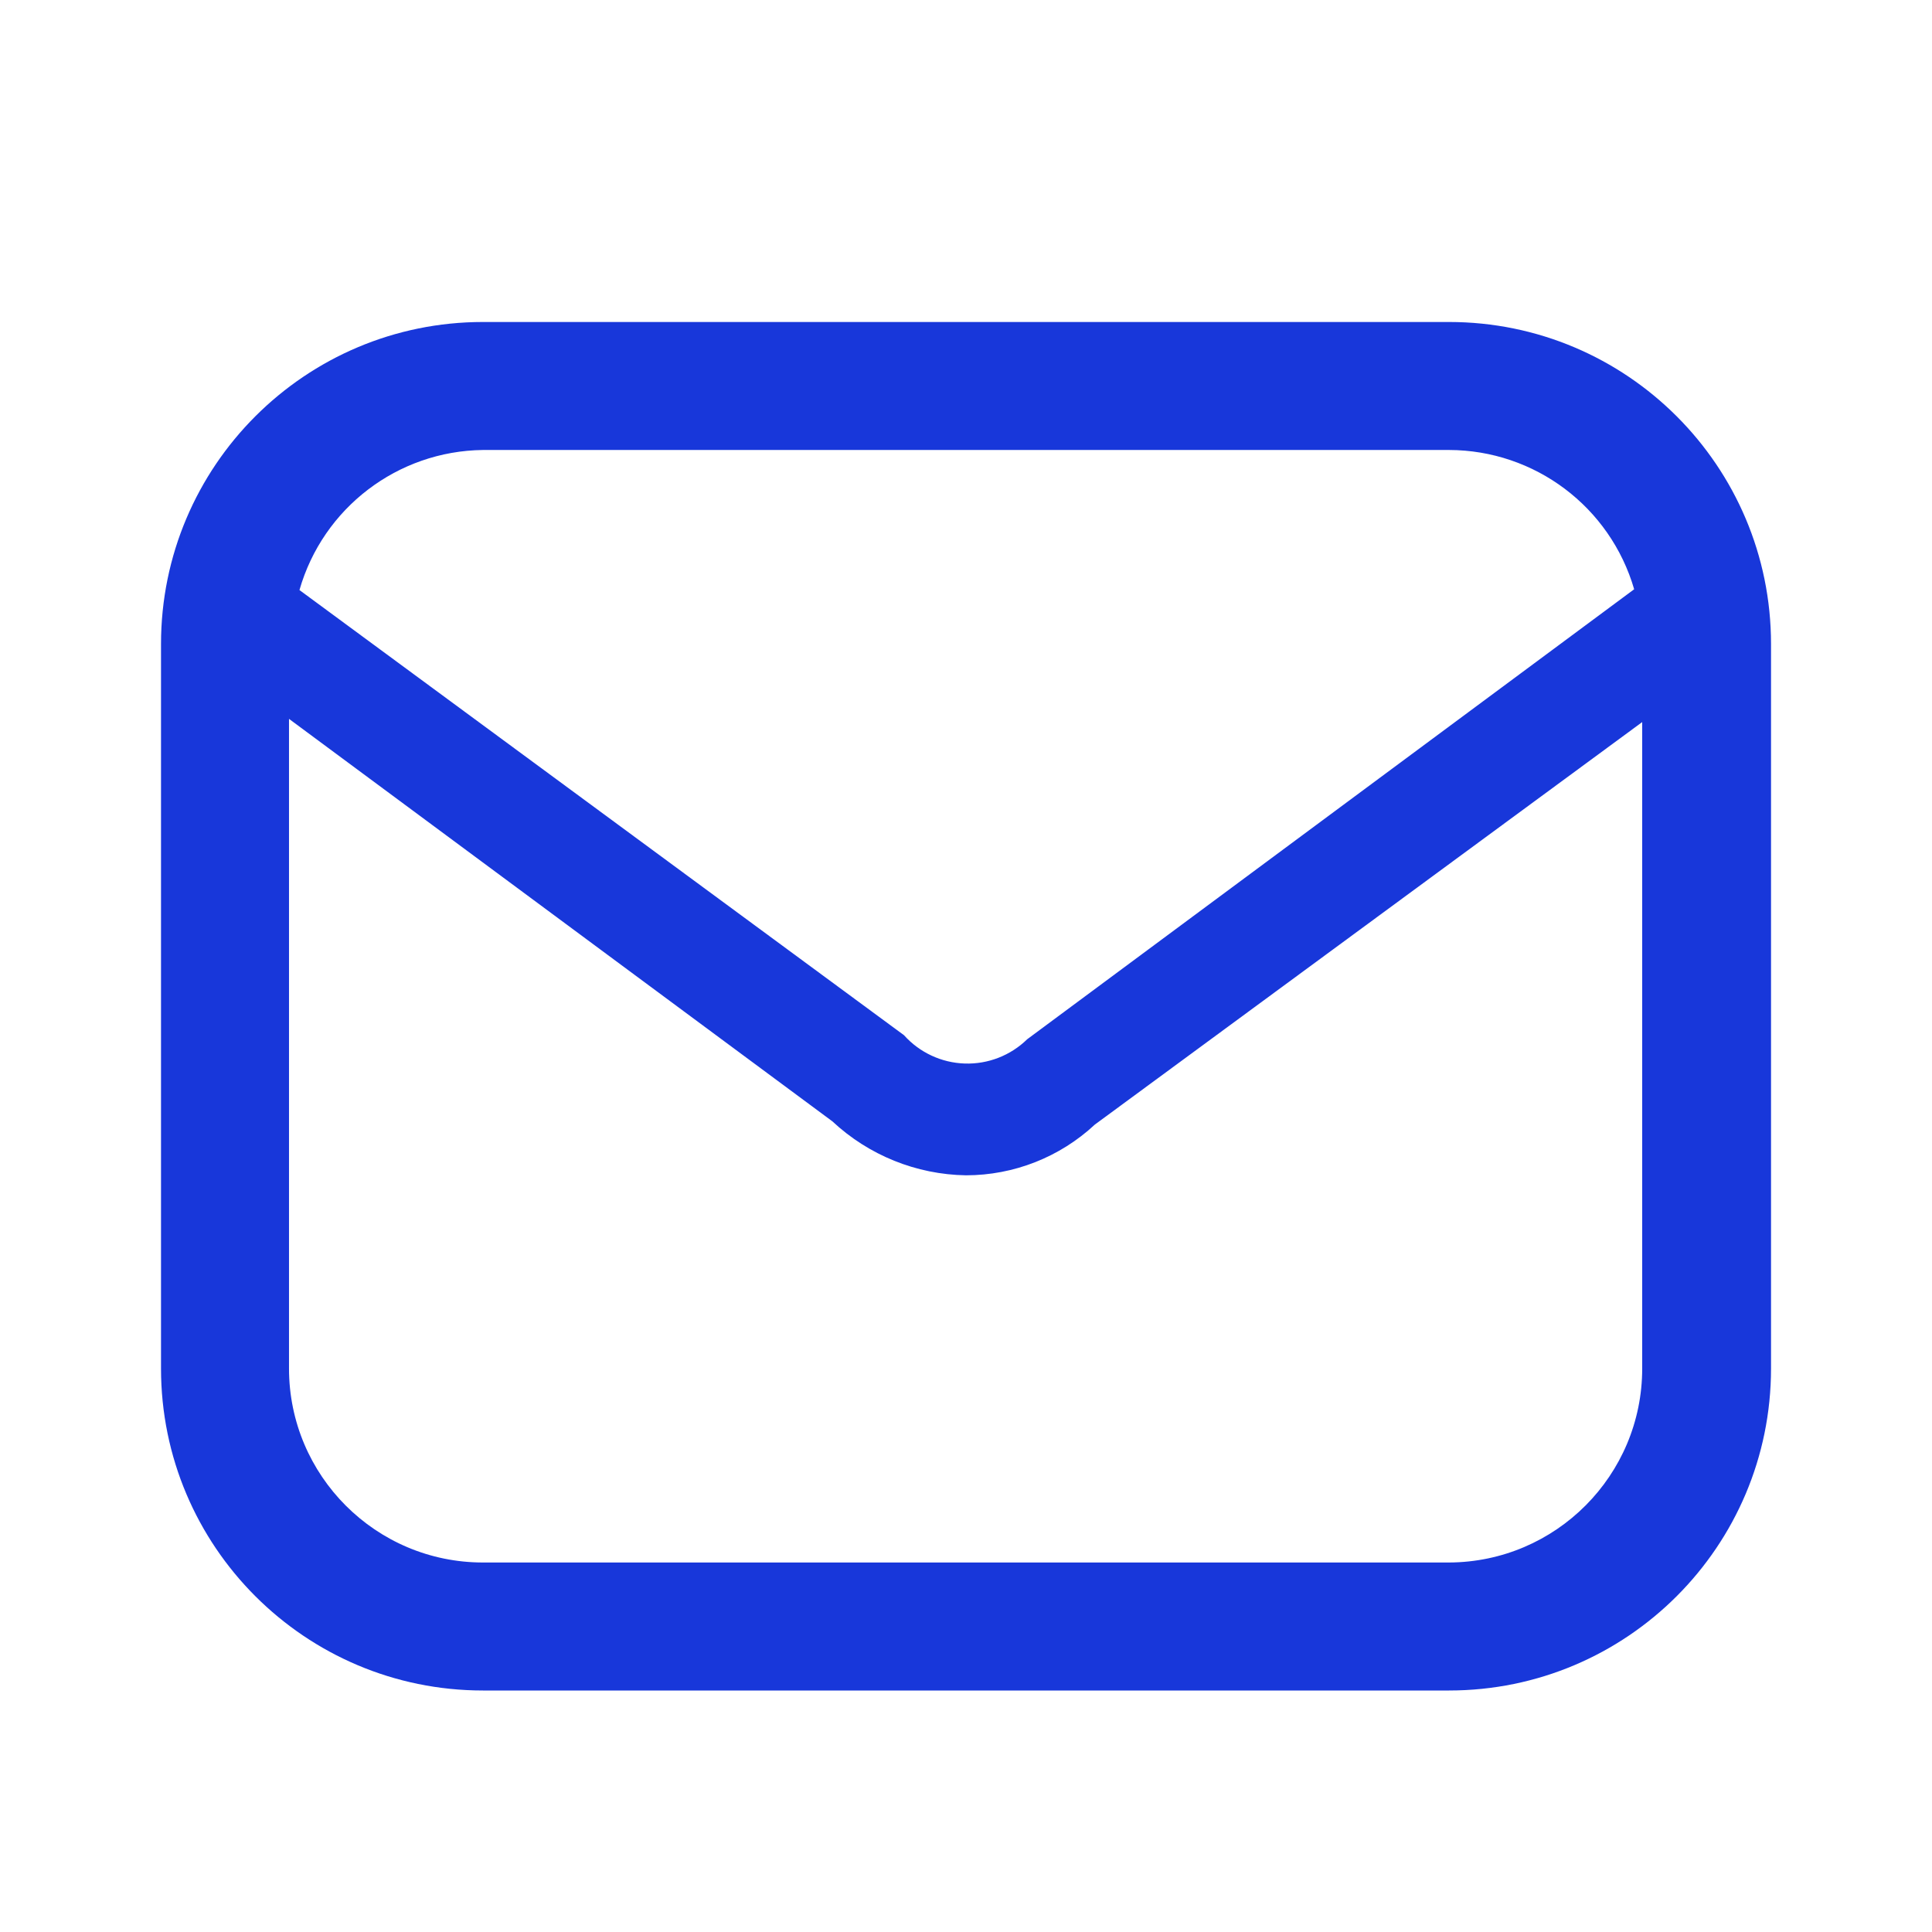 <?xml version="1.0" encoding="UTF-8"?> <svg xmlns="http://www.w3.org/2000/svg" width="56" height="56" viewBox="0 0 56 56" fill="none"><path fill-rule="evenodd" clip-rule="evenodd" d="M42 9.333H14C8.846 9.333 4.667 13.512 4.667 18.667V39.667C4.667 44.821 8.846 49 14 49H42C47.155 49 51.334 44.821 51.334 39.667V18.667C51.334 13.512 47.155 9.333 42 9.333ZM14 13.043H42C44.487 13.048 46.673 14.692 47.367 17.08L29.774 30.123C29.291 30.595 28.638 30.849 27.964 30.827C27.29 30.805 26.654 30.509 26.204 30.007L8.68 17.103C9.361 14.723 11.524 13.072 14 13.043ZM8.377 39.667C8.377 42.772 10.895 45.29 14 45.29H42C45.097 45.277 47.6 42.763 47.6 39.667V20.93L31.734 32.597C30.72 33.541 29.386 34.066 28 34.067C26.56 34.044 25.18 33.486 24.127 32.503L8.377 20.837V39.667Z" fill="#1837DA"></path></svg> 